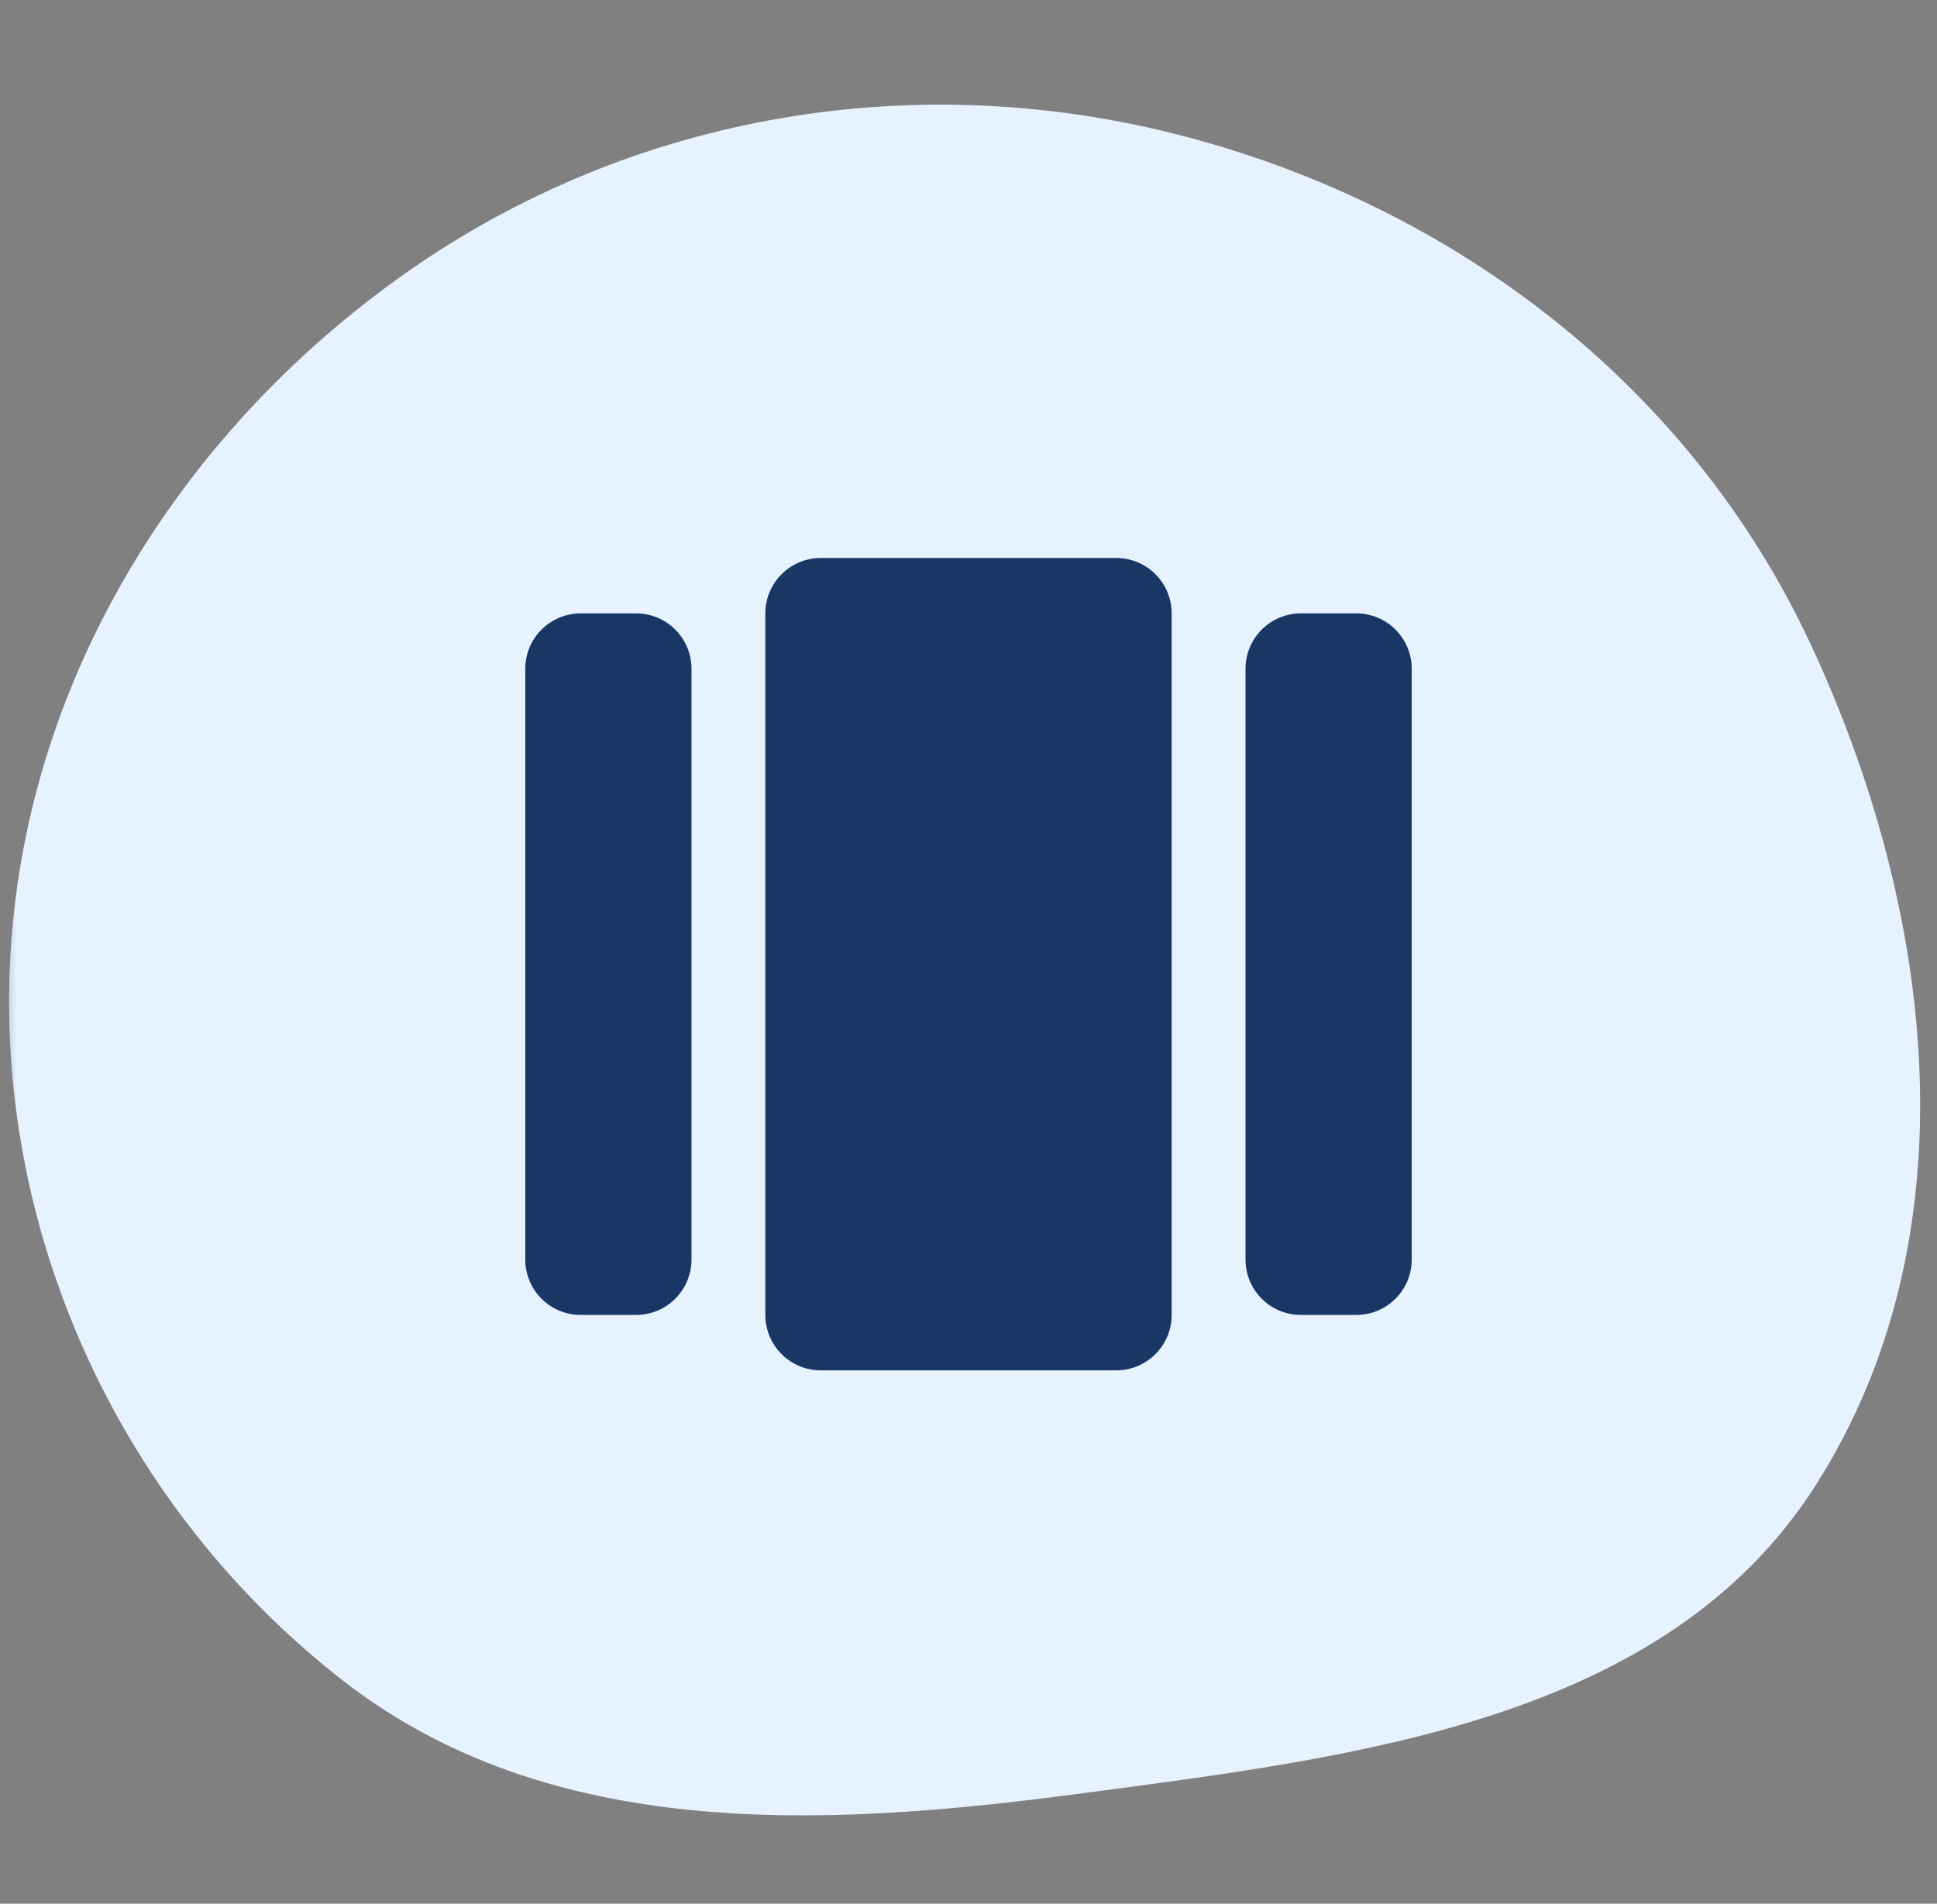 <svg width="59" height="58" viewBox="0 0 59 58" fill="none" xmlns="http://www.w3.org/2000/svg">
<rect x="0" y="0" width="59" height="58" fill="#808080" stroke="none"/>
<g clip-path="url(#clip0_31_1347)">
<mask id="mask0_31_1347" style="mask-type:luminance" maskUnits="userSpaceOnUse" x="0" y="0" width="59" height="58">
<path d="M59 0.5H0V57.5H59V0.5Z" fill="white"/>
</mask>
<g mask="url(#mask0_31_1347)">
<path fill-rule="evenodd" clip-rule="evenodd" d="M32.766 54.662C24.908 55.703 16.681 56.056 10.443 51.2C3.776 46.01 -0.072 37.817 0.302 29.392C0.68 20.903 5.381 13.238 12.351 8.324C19.254 3.457 27.926 2.006 36.095 4.158C44.424 6.353 51.505 11.822 55.138 19.598C58.949 27.753 60.15 37.657 55.3 45.259C50.704 52.461 41.256 53.537 32.766 54.662Z" fill="#E7F2FF"/>
</g>
<path d="M34 17H25C24.068 17 23.312 17.756 23.312 18.688V40.062C23.312 40.995 24.068 41.75 25 41.75H34C34.932 41.75 35.688 40.995 35.688 40.062V18.688C35.688 17.756 34.932 17 34 17Z" fill="#193765"/>
<path d="M19.375 18.688H17.688C16.756 18.688 16 19.443 16 20.375V38.375C16 39.307 16.756 40.062 17.688 40.062H19.375C20.307 40.062 21.062 39.307 21.062 38.375V20.375C21.062 19.443 20.307 18.688 19.375 18.688Z" fill="#193765"/>
<path d="M41.312 18.688H39.625C38.693 18.688 37.938 19.443 37.938 20.375V38.375C37.938 39.307 38.693 40.062 39.625 40.062H41.312C42.245 40.062 43 39.307 43 38.375V20.375C43 19.443 42.245 18.688 41.312 18.688Z" fill="#193765"/>
</g>
<defs>
<clipPath id="clip0_31_1347">
<rect width="59" height="57" fill="white" transform="translate(0 0.5)"/>
</clipPath>
</defs>
</svg>
